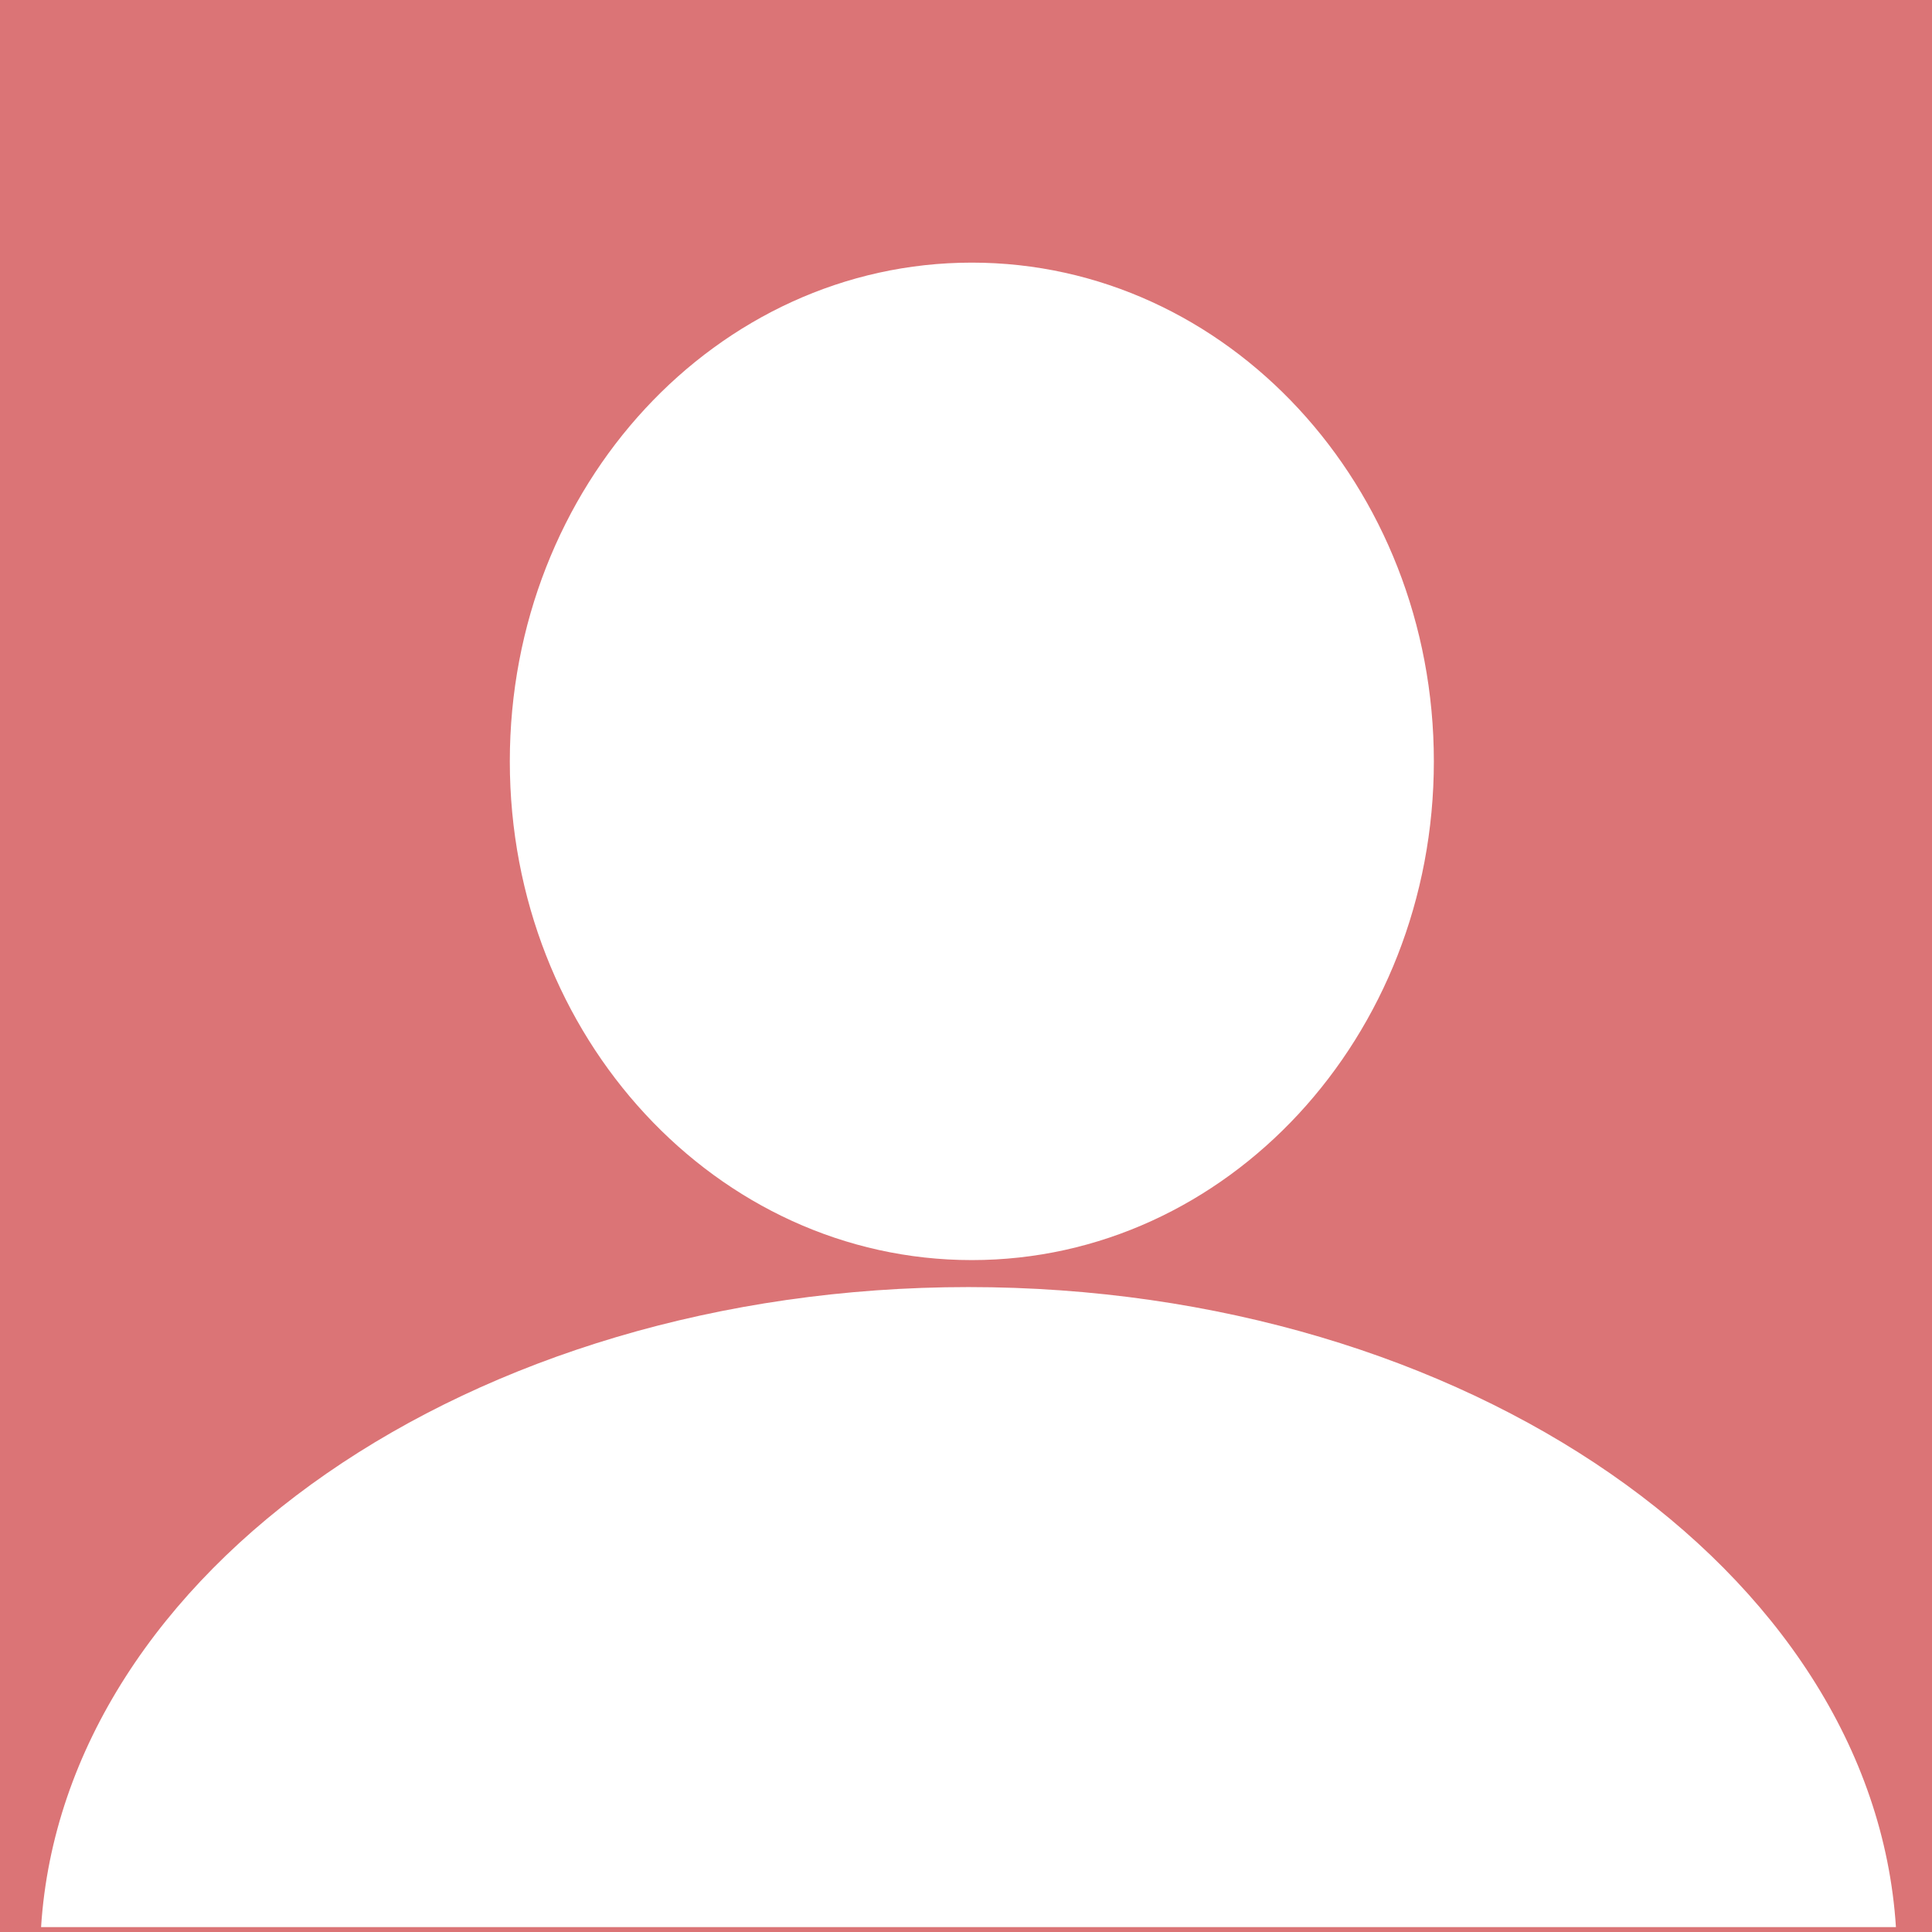 <?xml version="1.0" encoding="UTF-8"?>
<!DOCTYPE svg  PUBLIC '-//W3C//DTD SVG 1.1//EN'  'http://www.w3.org/Graphics/SVG/1.1/DTD/svg11.dtd'>
<svg width="401px" height="401px" enable-background="new 312.809 0 401 401" version="1.1" viewBox="312.809 0 401 401" xml:space="preserve" xmlns="http://www.w3.org/2000/svg">
<rect x="312.809" y="0" width="401" height="401" fill="#333333" stroke="none"/>
<g transform="matrix(1.223 0 0 1.223 -467.5 -843.44)">
	<rect x="601.45" y="653.07" width="401" height="401" fill="#DB7476"/>
	<path d="m802.38 908.08c-84.515 0-153.52 48.185-157.38 108.62h314.79c-3.87-60.44-72.9-108.62-157.41-108.62z" fill="#FFF"/>
	<path d="m881.37 818.86c0 46.746-35.106 84.641-78.41 84.641s-78.41-37.895-78.41-84.641 35.106-84.641 78.41-84.641c43.31 0 78.41 37.9 78.41 84.64z" fill="#FFF"/>
</g>
</svg>
